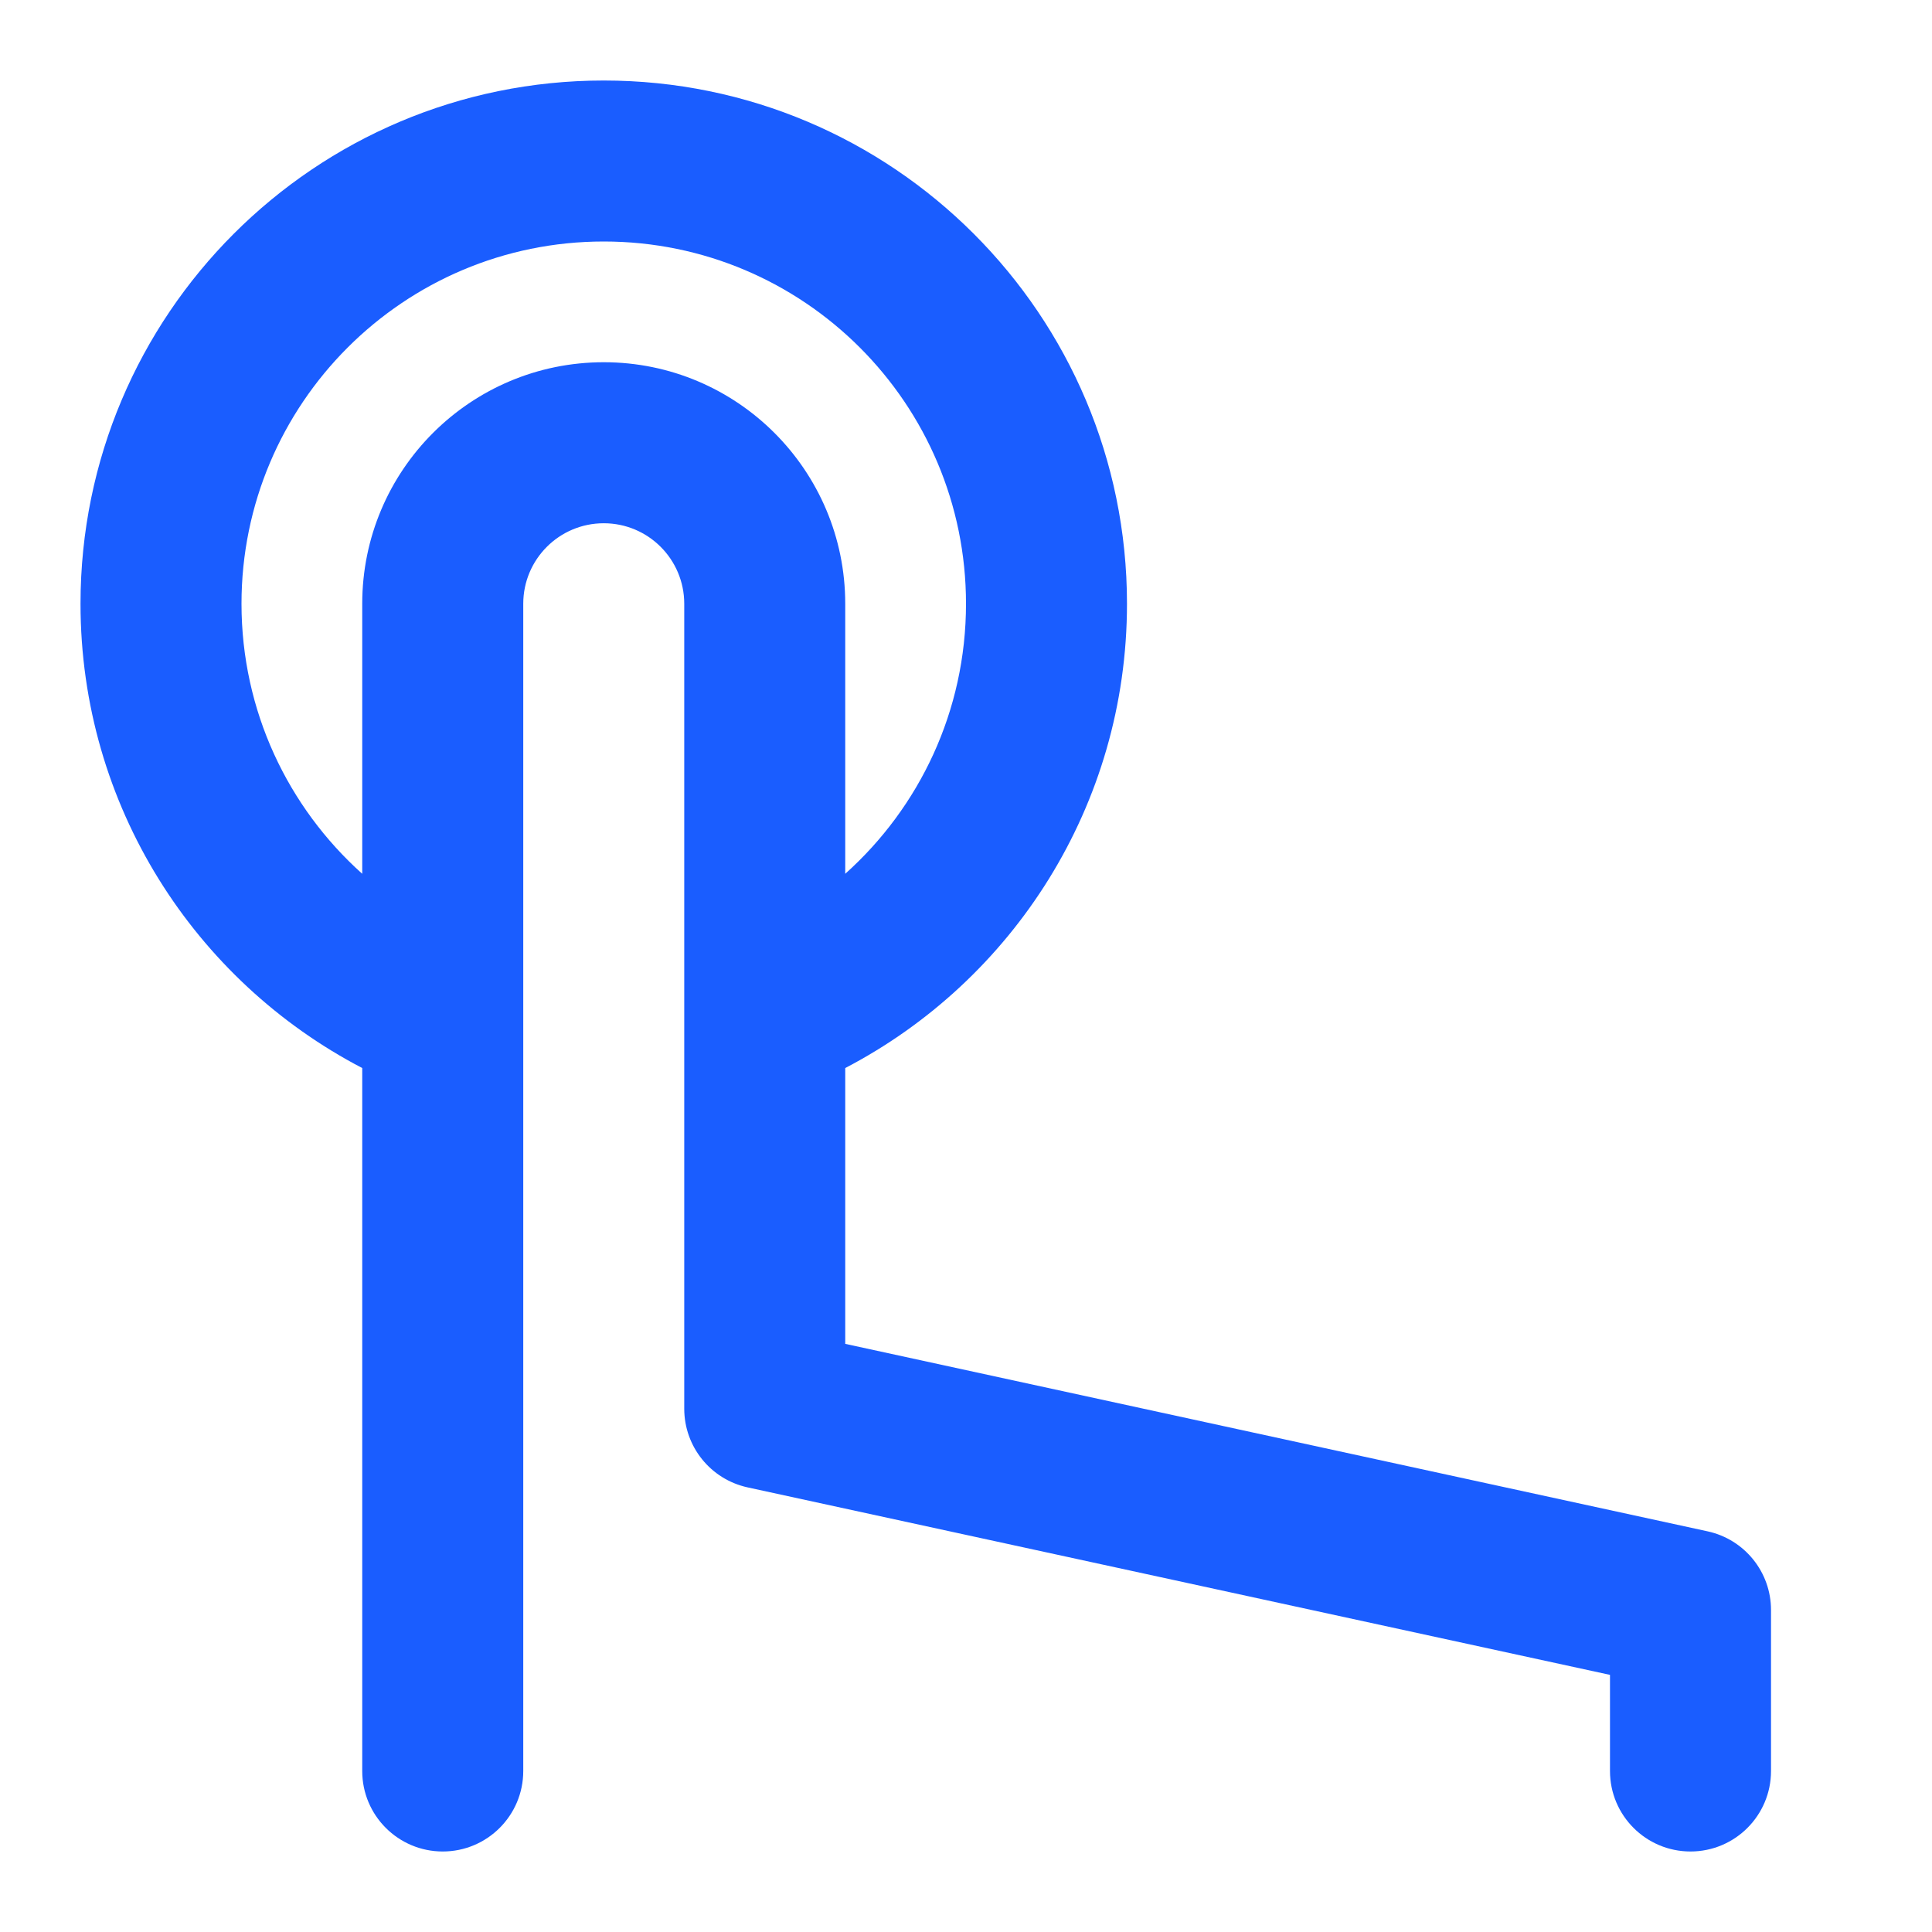 <svg width="55" height="55" viewBox="0 0 55 55" fill="none" xmlns="http://www.w3.org/2000/svg">
<path fill-rule="evenodd" clip-rule="evenodd" d="M17.188 6.875C11.492 6.875 6.875 11.492 6.875 17.188C6.875 20.24 8.202 22.985 10.312 24.875V17.188C10.312 13.39 13.39 10.312 17.188 10.312C20.984 10.312 24.062 13.39 24.062 17.188V24.875C26.173 22.985 27.5 20.24 27.5 17.188C27.5 11.492 22.883 6.875 17.188 6.875ZM24.062 30.405C28.826 27.922 32.083 22.937 32.083 17.188C32.083 8.961 25.414 2.292 17.188 2.292C8.961 2.292 2.292 8.961 2.292 17.188C2.292 22.937 5.549 27.922 10.312 30.405V50.417C10.312 51.682 11.338 52.708 12.604 52.708C13.87 52.708 14.896 51.682 14.896 50.417V28.986C14.897 28.951 14.897 28.915 14.896 28.88V17.188C14.896 15.922 15.922 14.896 17.188 14.896C18.453 14.896 19.479 15.922 19.479 17.188V28.88C19.478 28.915 19.478 28.951 19.479 28.986V40.104C19.479 41.182 20.23 42.114 21.284 42.343L45.833 47.68V50.417C45.833 51.682 46.859 52.708 48.125 52.708C49.391 52.708 50.417 51.682 50.417 50.417V45.833C50.417 44.755 49.665 43.823 48.612 43.594L24.062 38.257V30.405Z" fill="#1A5DFF"/>
</svg>
